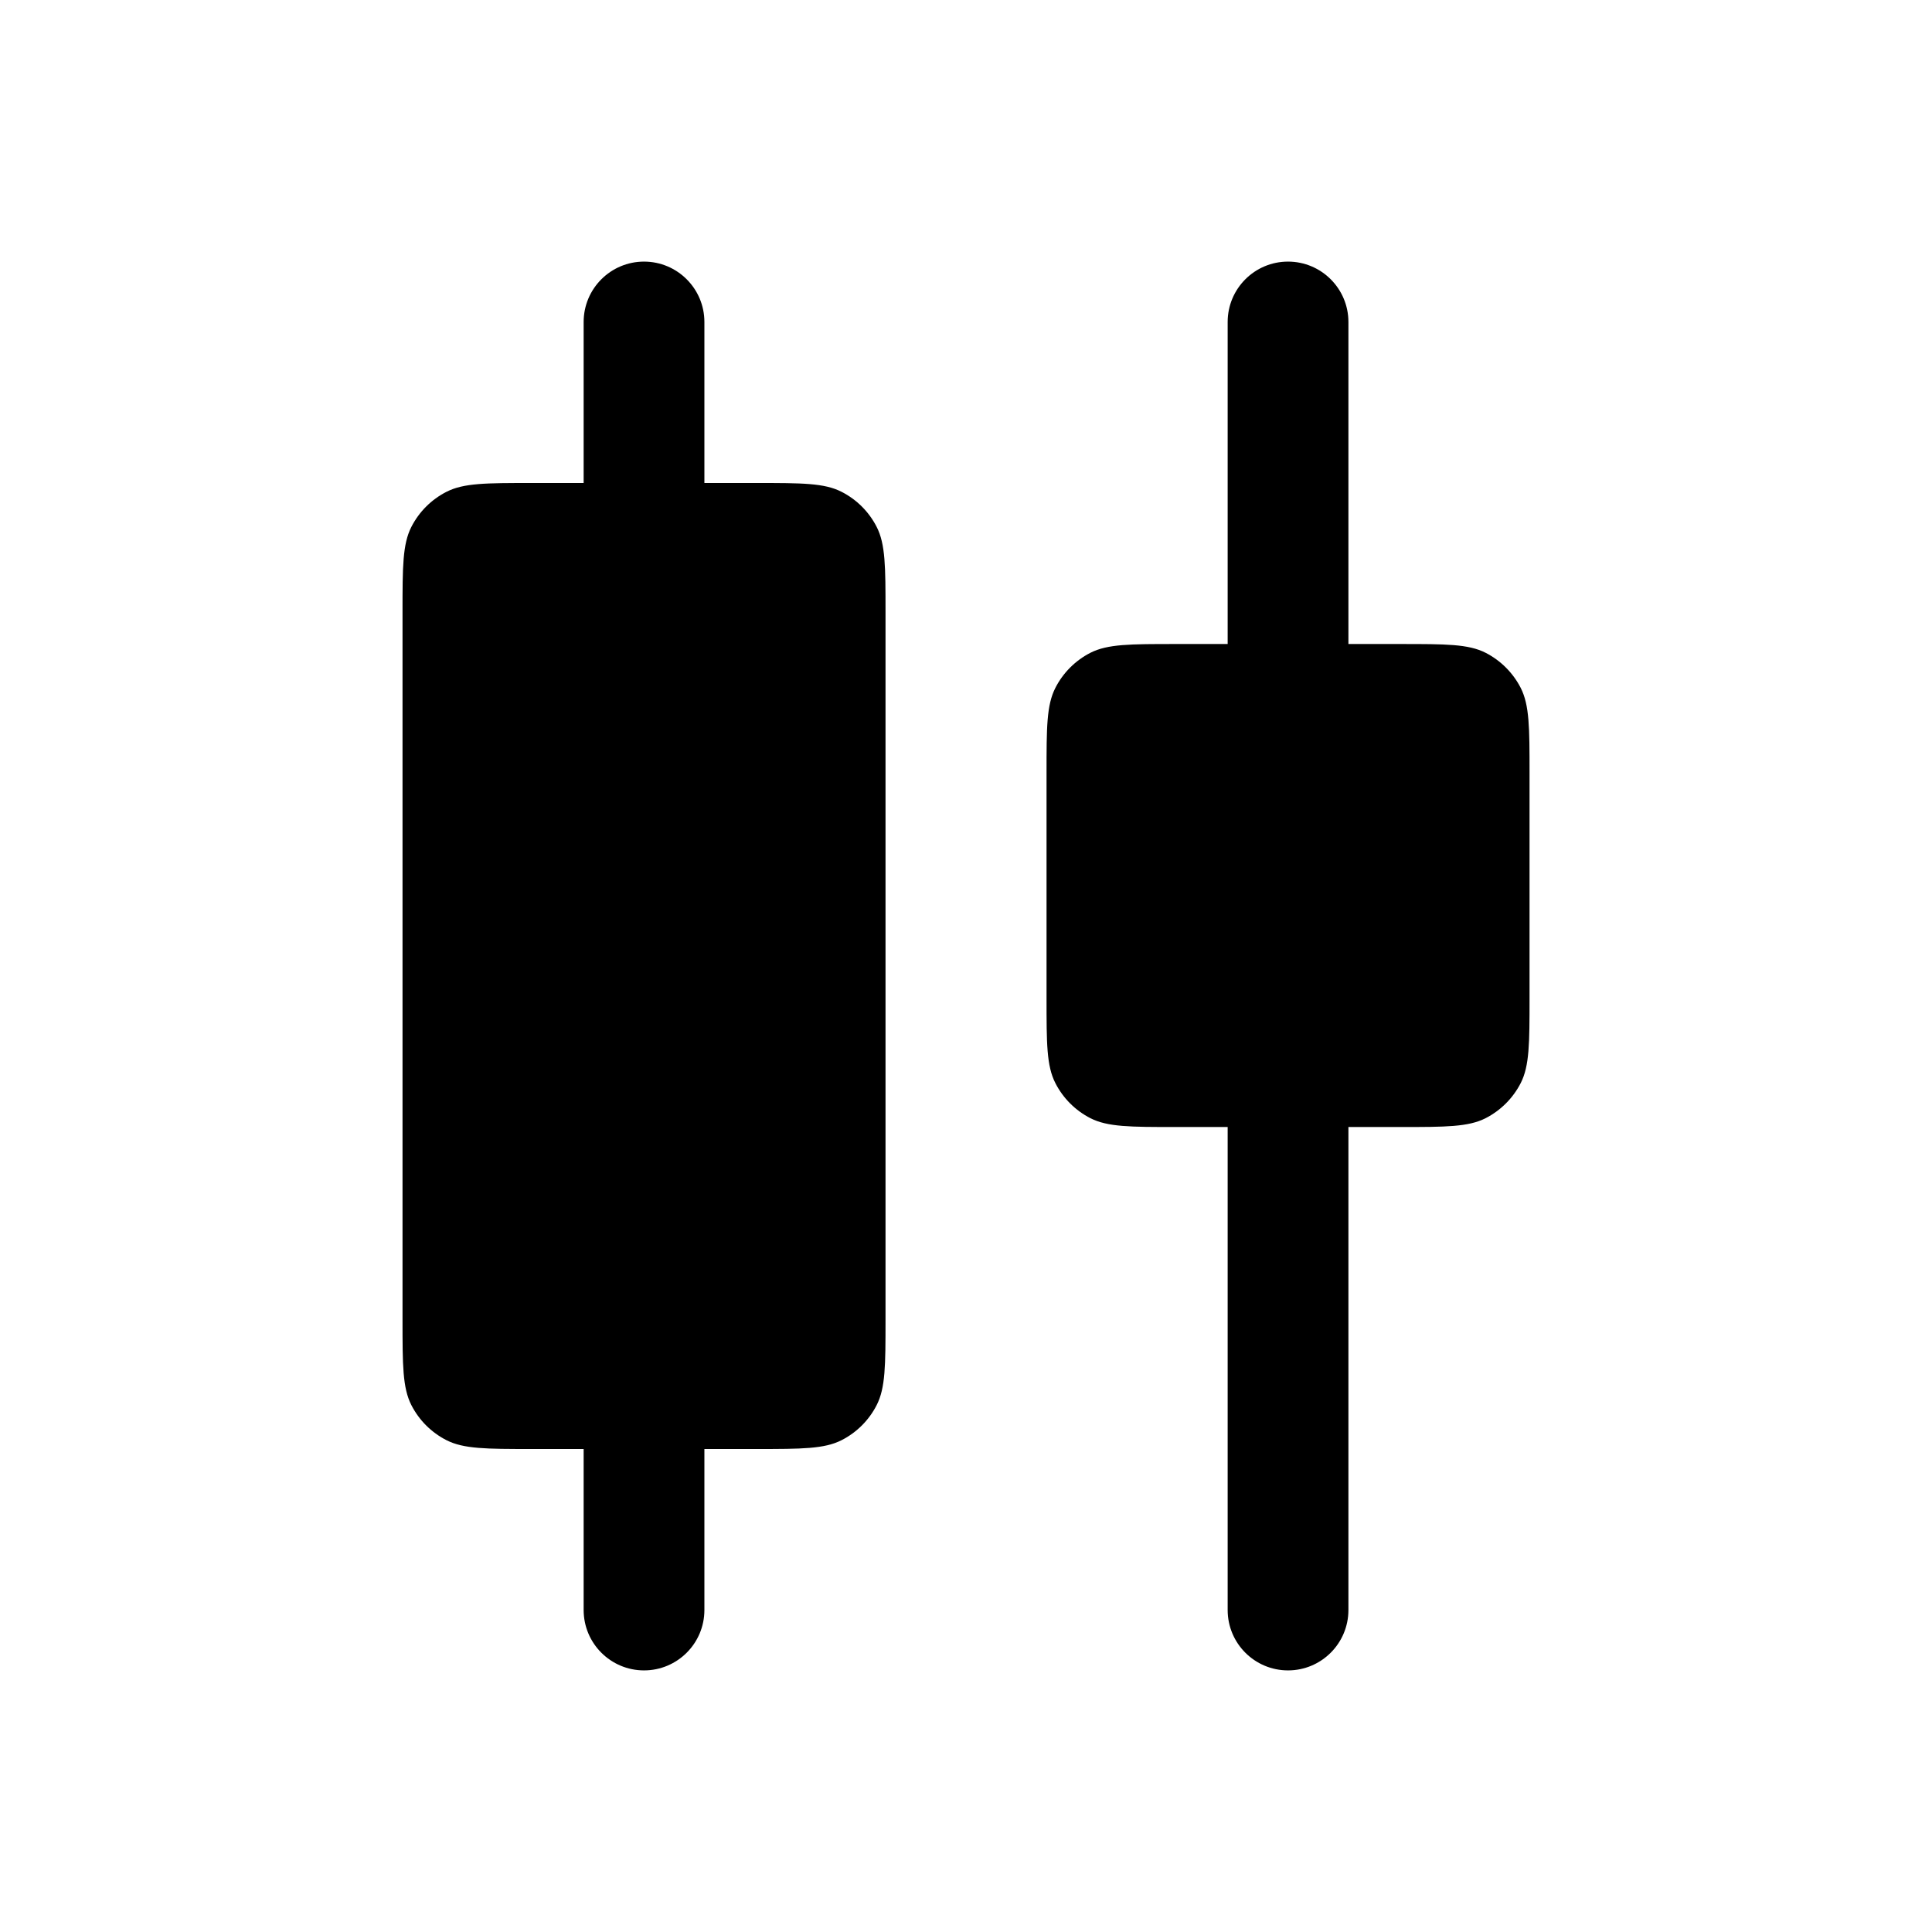 <svg width="32" height="32" viewBox="0 0 32 32" fill="none" xmlns="http://www.w3.org/2000/svg">
<path d="M10.667 4.333C11.219 4.333 11.667 4.781 11.667 5.333V8H12.534C13.281 8 13.654 8 13.939 8.146C14.19 8.274 14.393 8.477 14.521 8.728C14.666 9.013 14.667 9.386 14.667 10.133V21.867C14.667 22.613 14.666 22.987 14.521 23.272C14.393 23.523 14.19 23.726 13.939 23.854C13.654 23.999 13.281 24 12.534 24H11.667V26.667C11.667 27.219 11.219 27.667 10.667 27.667C10.115 27.667 9.667 27.219 9.667 26.667V24H8.8C8.053 24 7.68 23.999 7.395 23.854C7.144 23.726 6.941 23.523 6.813 23.272C6.668 22.987 6.667 22.613 6.667 21.867V10.133C6.667 9.386 6.668 9.013 6.813 8.728C6.941 8.477 7.144 8.274 7.395 8.146C7.68 8 8.053 8 8.8 8H9.667V5.333C9.667 4.781 10.115 4.333 10.667 4.333Z" fill="black"/>
<path d="M21.334 4.333C21.886 4.333 22.334 4.781 22.334 5.333V10.667H23.201C23.947 10.667 24.321 10.667 24.606 10.812C24.856 10.94 25.06 11.144 25.188 11.394C25.333 11.68 25.334 12.053 25.334 12.799V16.534C25.334 17.28 25.333 17.654 25.188 17.939C25.06 18.189 24.856 18.393 24.606 18.521C24.321 18.666 23.947 18.667 23.201 18.667H22.334V26.667C22.334 27.219 21.886 27.667 21.334 27.667C20.781 27.667 20.334 27.219 20.334 26.667V18.667H19.466C18.72 18.667 18.347 18.666 18.061 18.521C17.811 18.393 17.607 18.189 17.48 17.939C17.334 17.654 17.334 17.28 17.334 16.534V12.799C17.334 12.053 17.334 11.68 17.48 11.394C17.607 11.144 17.811 10.94 18.061 10.812C18.347 10.667 18.72 10.667 19.466 10.667H20.334V5.333C20.334 4.781 20.781 4.333 21.334 4.333Z" fill="black"/>
</svg>
